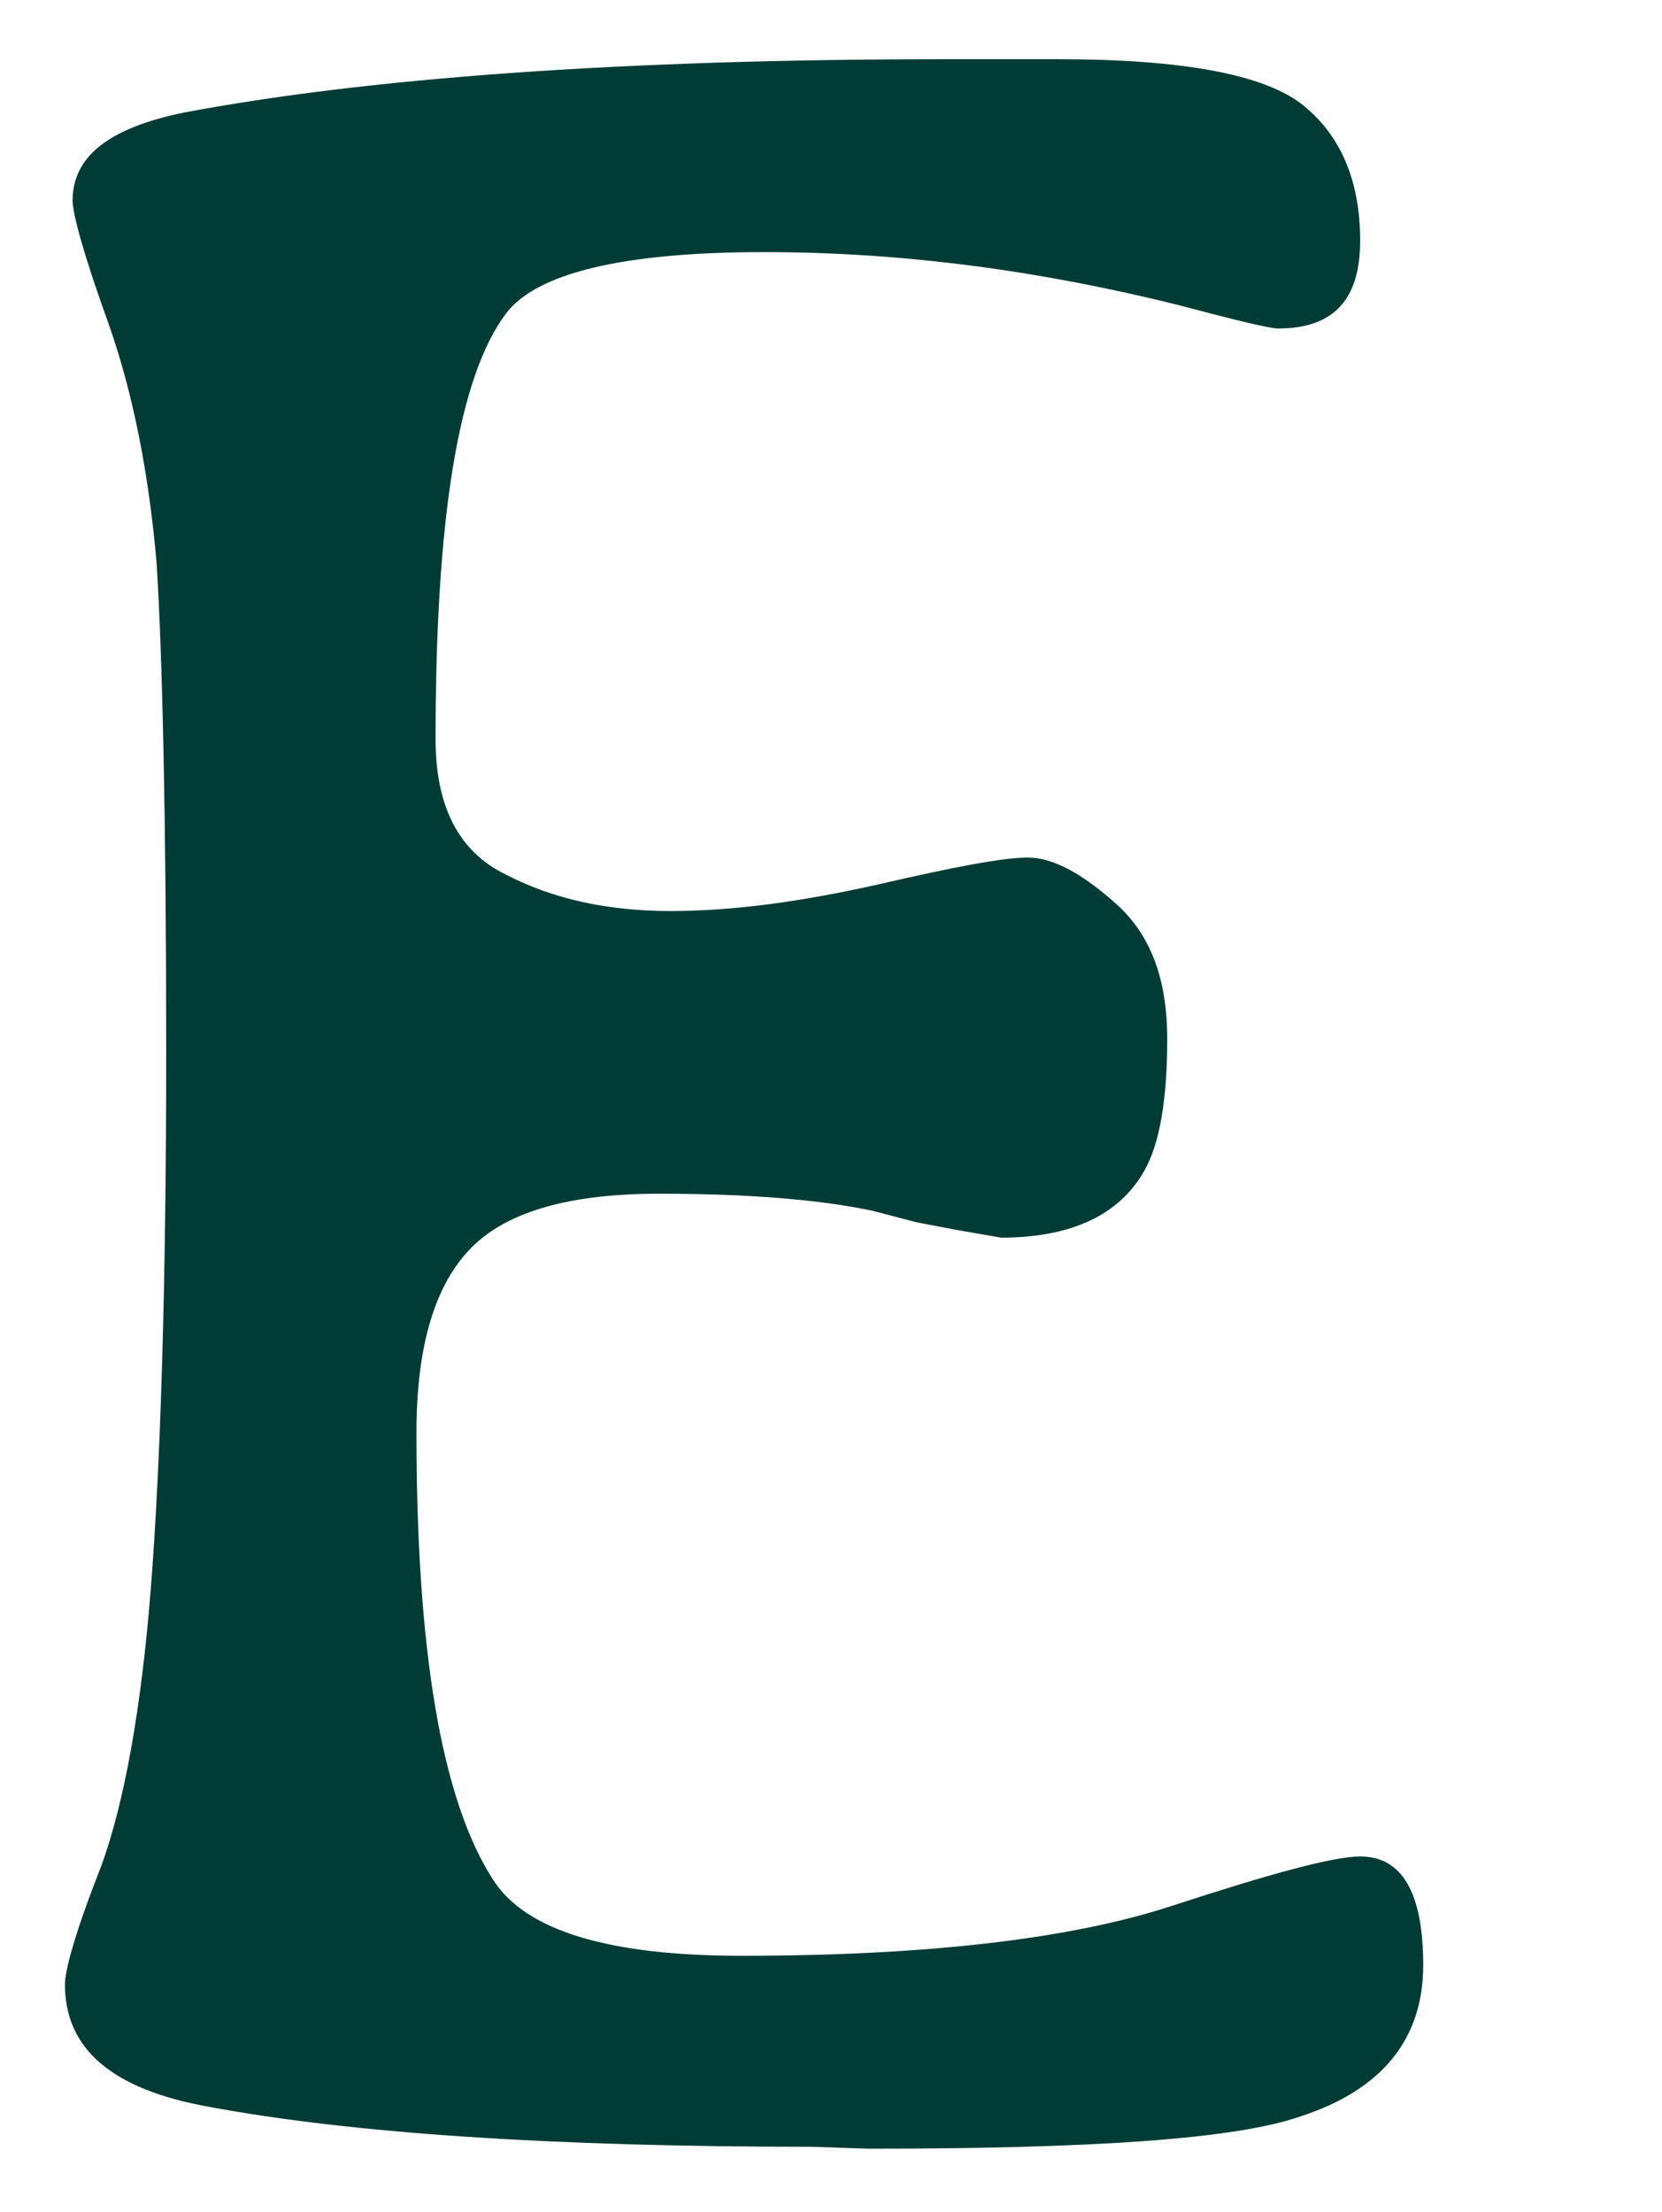 <?xml version="1.0" encoding="utf-8"?>
<!-- Generator: Adobe Illustrator 21.0.2, SVG Export Plug-In . SVG Version: 6.00 Build 0)  -->
<svg version="1.1" id="Livello_1" xmlns="http://www.w3.org/2000/svg" xmlns:xlink="http://www.w3.org/1999/xlink" x="0px" y="0px"
	 viewBox="0 0 87 115.8" style="enable-background:new 0 0 87 115.8;" xml:space="preserve">
<style type="text/css">
	.st0{fill:#F5EFDA;stroke:#1D1D1B;stroke-miterlimit:10;}
	.st1{fill:#003C35;}
	.st2{fill:#FFFFFF;}
	.st3{opacity:0;}
	.st4{fill:#449671;}
	.st5{fill:#355748;}
	.st6{fill:#132C25;}
</style>
<g>
	<path class="st1" d="M49.5,3.1h5.9c6.5,0,10.8,0.8,12.8,2.4c2,1.6,3,4,3,7.1c0,3.1-1.4,4.6-4.3,4.6c-0.4,0-2.1-0.4-5.1-1.2
		c-7.2-1.8-14.4-2.8-21.8-2.8c-7.4,0-11.9,1.1-13.5,3.2c-2.5,3.3-3.7,10.7-3.7,22.3c0,3.5,1.2,5.9,3.7,7.1c2.5,1.3,5.4,1.9,8.6,1.9
		c3.3,0,6.9-0.5,10.9-1.4c3.9-0.9,6.5-1.4,7.8-1.4s2.8,0.8,4.6,2.4c1.8,1.6,2.7,3.9,2.7,7.1s-0.4,5.5-1.2,6.9
		c-1.3,2.3-3.8,3.5-7.5,3.5l-2.3-0.4L48,64l-2.3-0.6c-2.8-0.6-6.6-0.9-11.2-0.9c-4.6,0-7.9,0.9-9.8,2.8c-1.9,1.9-2.9,5.1-2.9,9.7
		c0,11.4,1.3,19.2,4,23.4c1.7,2.7,6.1,4,13,4c9.8,0,17.3-0.9,22.5-2.6c5.2-1.7,8.5-2.6,9.9-2.6c2.2,0,3.3,1.9,3.3,5.7
		c0,3.8-2.1,6.5-6.4,7.9c-3.4,1.2-10.9,1.7-22.6,1.7l-3-0.1c-13.6,0-24.1-0.7-31.6-2.1c-5-0.9-7.5-3-7.5-6.4c0-0.8,0.6-2.9,1.9-6.2
		c1.2-3.3,2.1-8.2,2.6-14.6c0.5-6.4,0.8-15.7,0.8-28c0-12.2-0.2-20.8-0.5-25.6C7.8,24.9,7,20.7,5.7,17c-1.3-3.6-1.9-5.8-1.9-6.5
		c0-2.3,1.9-3.8,5.8-4.6C19.1,4.1,32.4,3.1,49.5,3.1z"/>
</g>
</svg>
